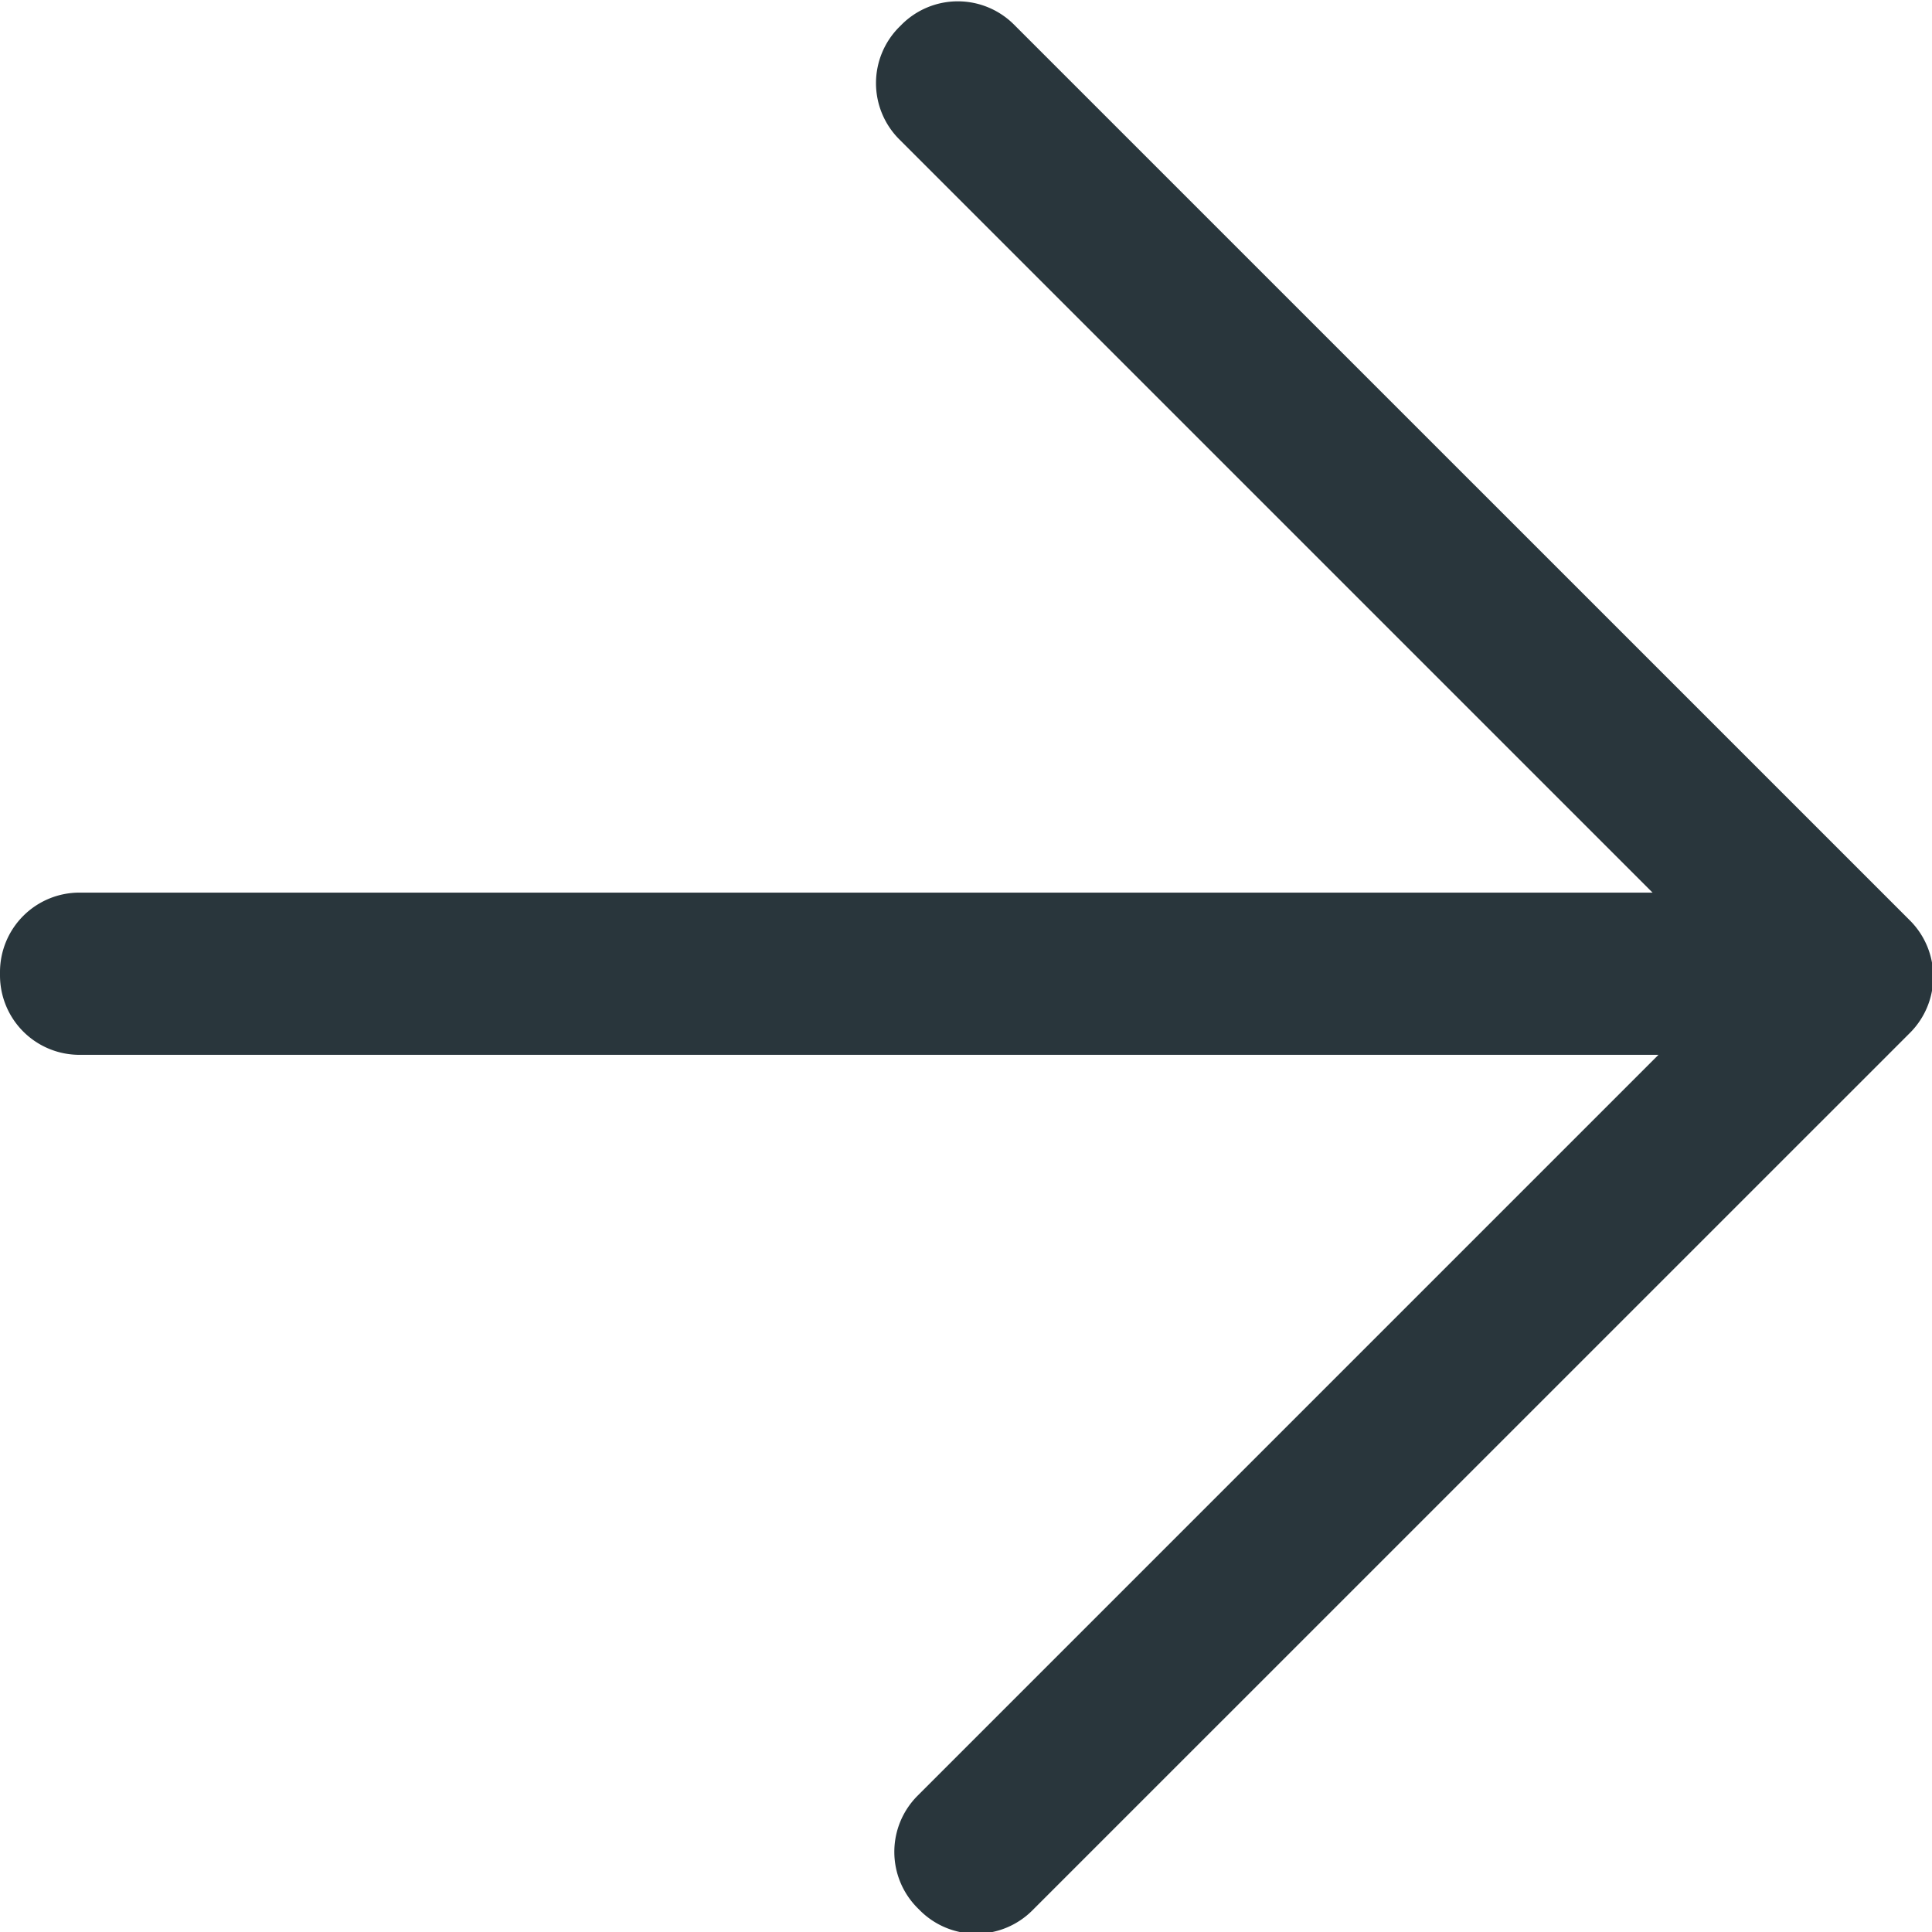 <svg id="Layer_1" data-name="Layer 1" xmlns="http://www.w3.org/2000/svg" viewBox="0 0 255.12 255.12"><defs><style>.cls-1{fill:#29363c;}</style></defs><title>drm-type</title><path class="cls-1" d="M10.48,139.29H219l-97.83,97.83a10.49,10.49,0,0,0,0,14.84l.31.31a10.49,10.49,0,0,0,14.84,0L251.9,136.7l.31-.31a10.49,10.49,0,0,0,0-14.84L133.9,3.25a10.49,10.49,0,0,0-14.84,0l-.31.31a10.49,10.49,0,0,0,0,14.84l99.47,99.47H10.48A10.49,10.49,0,0,0,0,128.36v.44A10.49,10.49,0,0,0,10.48,139.29Z"/></svg>
